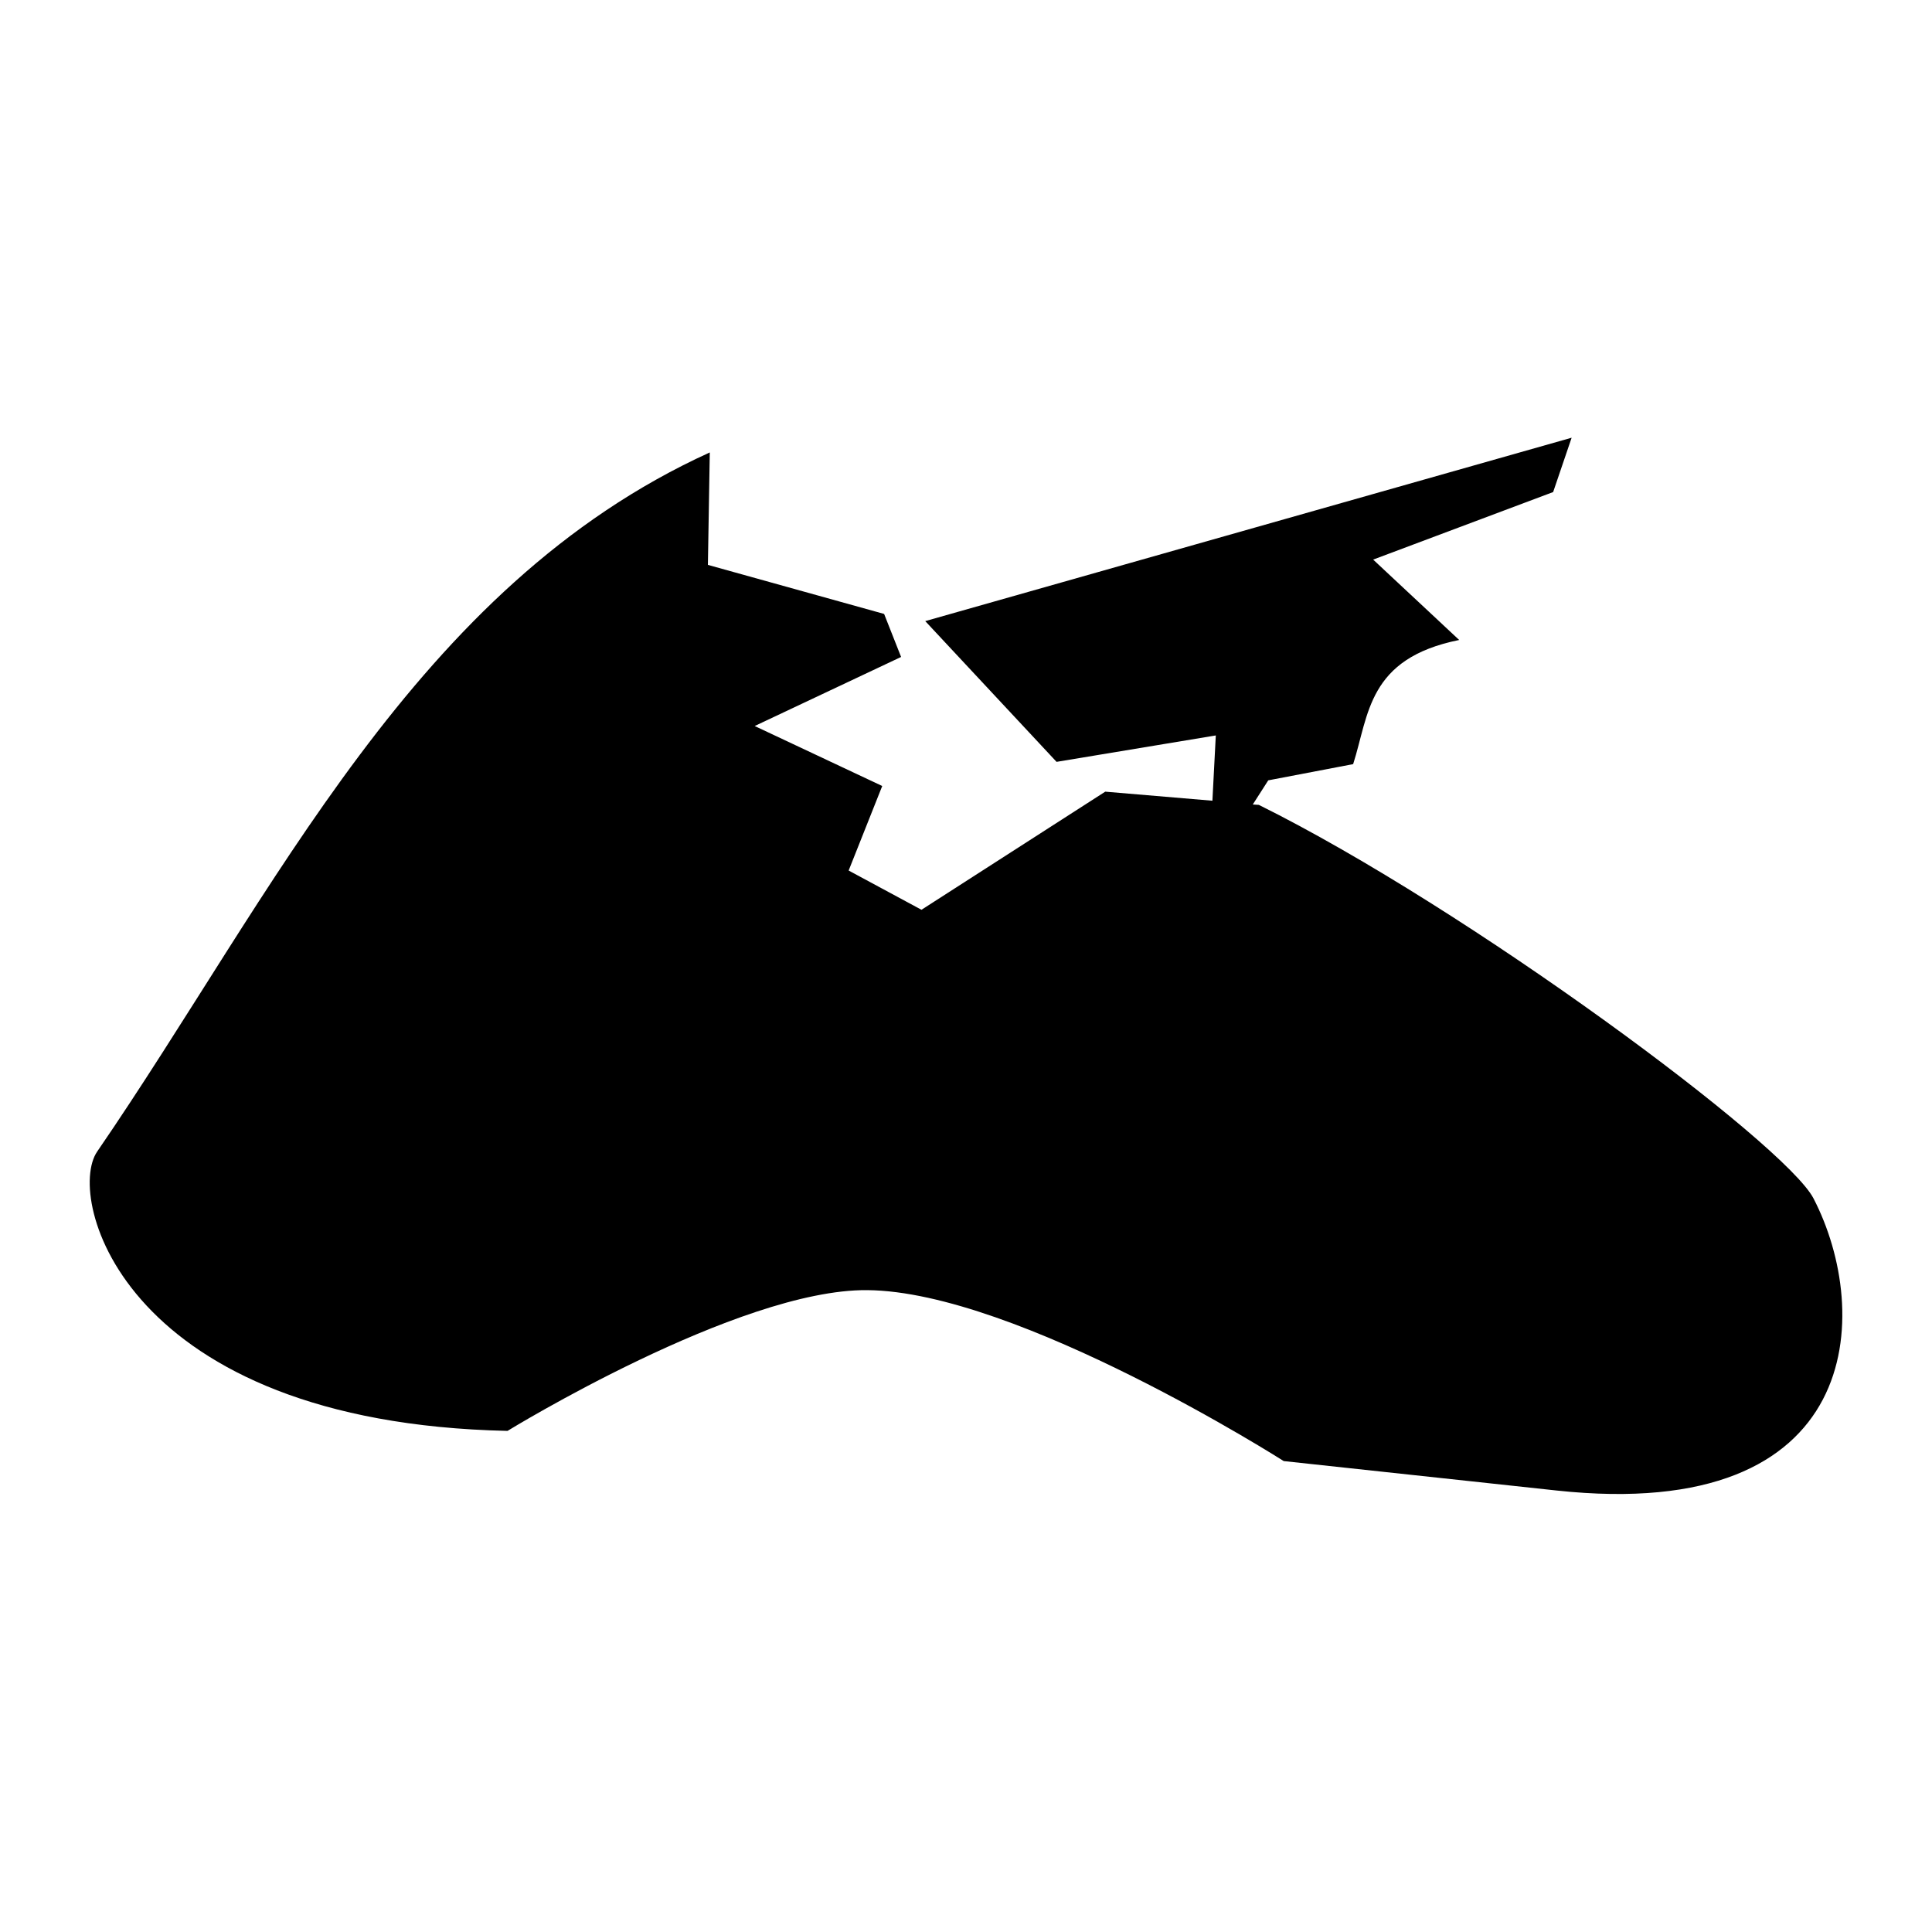 <?xml version="1.0" encoding="utf-8"?>
<!-- Generator: www.svgicons.com -->
<svg xmlns="http://www.w3.org/2000/svg" width="800" height="800" viewBox="0 0 512 512">
<path fill="currentColor" d="m416.5 116l-171.3 48.6l34.8 37.3l42.2-7l-.9 17.3l-28.4-2.4l-48.7 31.3l-19.3-10.4l8.9-22.4l-33.8-15.9l38.8-18.3l-4.5-11.4l-46.7-13l.5-29.8C109.9 155.5 72.82 236.6 25.74 305.2c-8.41 12.3 7.05 71.8 108.76 74c0 0 61.2-37.6 95.3-37.3c39.8.3 110.4 45.3 110.4 45.3l72.3 7.8c81.8 8.8 83.7-47.3 68.1-77.4c-7.5-14.5-91.7-76.9-147-104.3l-1.6-.1l4.1-6.4l22.5-4.3c4.2-13.1 3.8-28 28.1-32.9l-22.8-21.3l47.7-17.9z"/>
</svg>